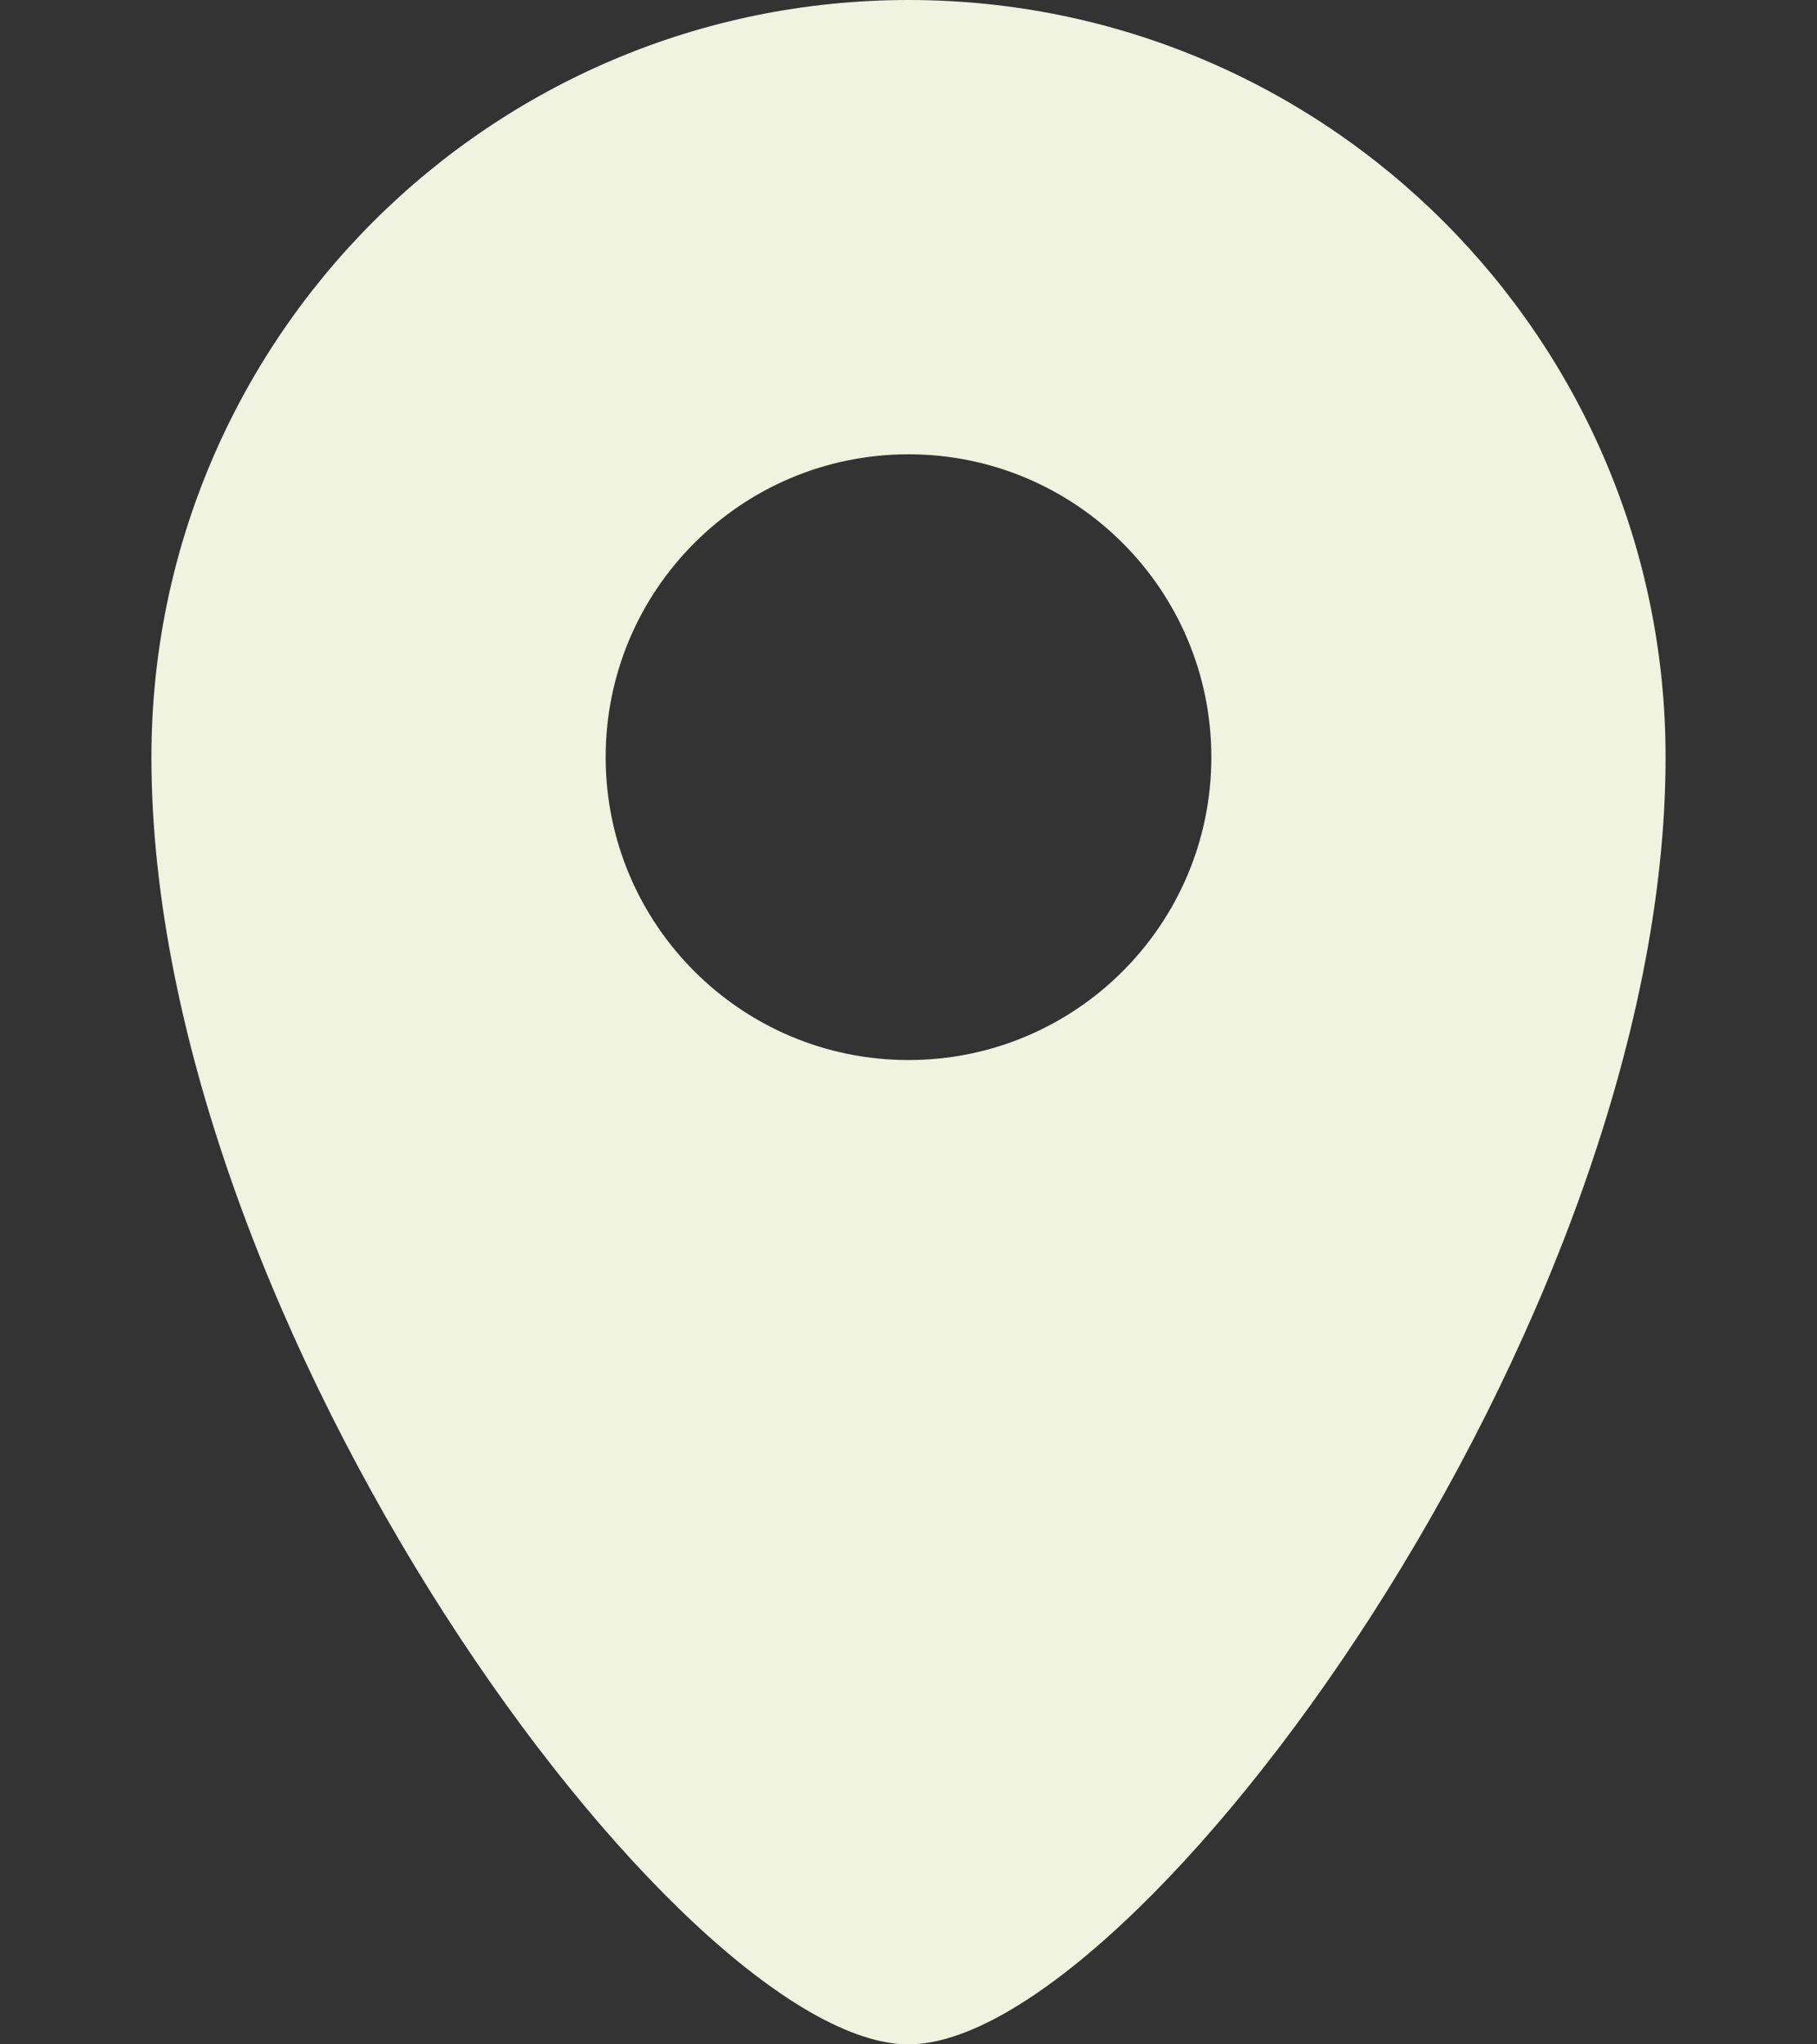 <?xml version="1.0" encoding="UTF-8"?> <svg xmlns="http://www.w3.org/2000/svg" width="24" height="27" viewBox="0 0 24 27" fill="none"><rect x="0" y="0" width="24" height="27" fill="#333333" stroke="none"/><path fill-rule="evenodd" clip-rule="evenodd" d="M12 27C15 27 22 17.523 22 10C22 4.477 17.523 0 12 0C6.477 0 2 4.477 2 10C2 17.523 9 27 12 27ZM12 14C14.209 14 16 12.209 16 10C16 7.791 14.209 6 12 6C9.791 6 8 7.791 8 10C8 12.209 9.791 14 12 14Z" fill="#EFF3DF"></path></svg> 